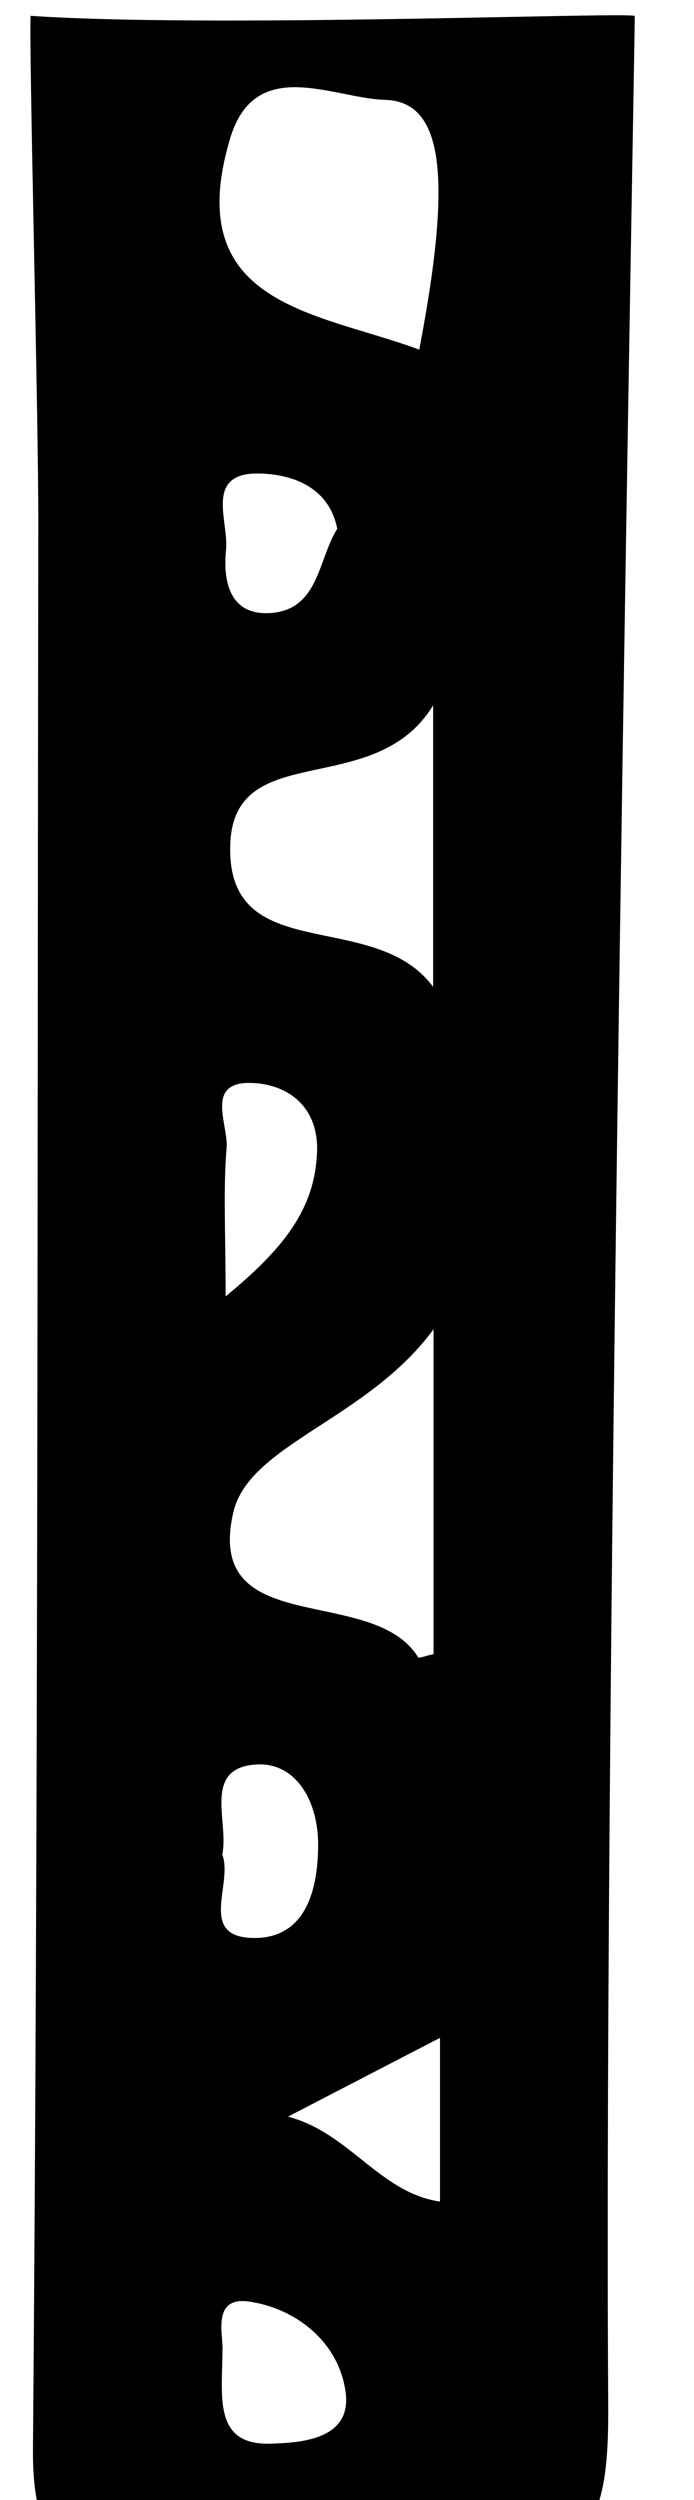 <?xml version="1.0" encoding="UTF-8"?> <svg xmlns="http://www.w3.org/2000/svg" width="10" height="36" viewBox="0 0 10 36" fill="none"> <path d="M9.145 0.228C8.882 0.175 3.071 0.404 0.441 0.228C0.416 0.683 0.553 5.943 0.552 7.504C0.537 16.75 0.552 25.997 0.475 35.244C0.464 36.58 0.838 36.98 2.136 36.867C3.624 36.737 5.159 36.579 6.615 36.806C8.576 37.112 8.773 36.22 8.764 34.627C8.695 24.131 9.151 0.564 9.146 0.228H9.145ZM3.315 1.997C3.675 0.788 4.798 1.417 5.548 1.438C6.393 1.461 6.519 2.54 6.041 5.035C4.581 4.491 2.597 4.408 3.315 1.997ZM3.697 15.599C4.206 15.644 4.597 15.983 4.568 16.604C4.531 17.398 4.113 17.96 3.251 18.668C3.251 17.733 3.215 17.128 3.265 16.529C3.294 16.183 2.921 15.53 3.697 15.599ZM3.892 8.828C3.308 8.864 3.211 8.368 3.257 7.918C3.3 7.504 2.929 6.791 3.756 6.819C4.193 6.833 4.738 6.999 4.859 7.614C4.579 8.064 4.595 8.784 3.892 8.828ZM6.241 10.158V14.211C5.388 13.057 3.254 13.944 3.318 12.155C3.374 10.62 5.404 11.536 6.241 10.156V10.158ZM3.363 21.775C3.59 20.797 5.295 20.441 6.247 19.141V23.819C6.137 23.843 6.034 23.883 6.025 23.865C5.37 22.801 2.932 23.624 3.363 21.773V21.775ZM3.203 26.705C3.303 26.238 2.908 25.452 3.7 25.408C4.253 25.378 4.594 25.921 4.584 26.596C4.576 27.309 4.352 27.931 3.625 27.906C2.854 27.878 3.361 27.121 3.203 26.707V26.705ZM3.905 35.189C3.073 35.216 3.201 34.522 3.206 33.851C3.222 33.635 3.041 33.062 3.592 33.143C4.28 33.244 4.89 33.739 4.981 34.456C5.067 35.133 4.329 35.175 3.905 35.189ZM6.34 31.703C5.468 31.575 5.04 30.713 4.15 30.48C4.85 30.116 5.549 29.755 6.34 29.345V31.703Z" fill="black"></path> </svg> 